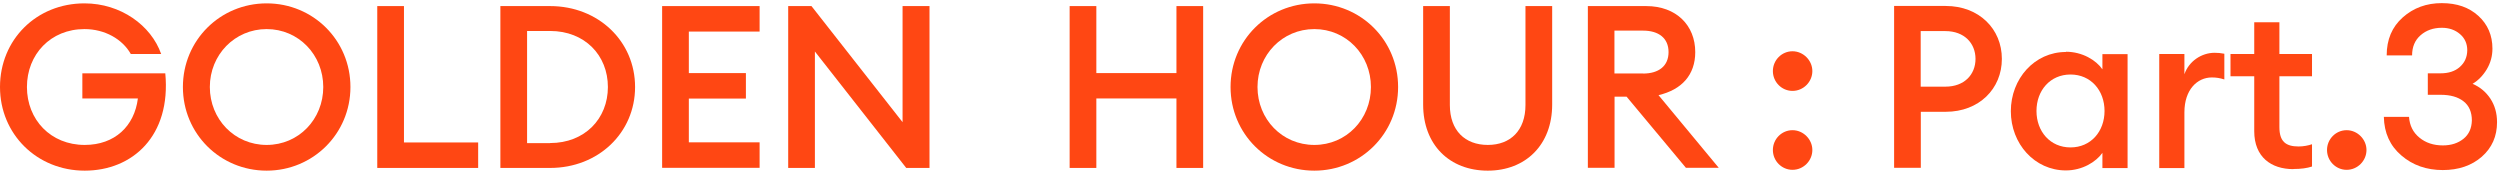 <svg width="586" height="40" viewBox="0 0 586 40" fill="none" xmlns="http://www.w3.org/2000/svg">
<g clip-path="url(#clip0_20306_6877)">
<path d="M19.802 0.789C28.304 0.789 35.422 5.96 37.776 12.652H30.658C28.692 9.168 24.566 6.817 19.802 6.817C11.881 6.817 6.314 12.735 6.314 20.395C6.314 28.054 11.881 33.972 19.857 33.972C26.919 33.972 31.517 29.547 32.32 23.077H19.303V17.187H38.745C40.13 31.87 31.046 40 19.857 40C8.669 40 0 31.455 0 20.395C0 9.334 8.502 0.789 19.802 0.789Z" fill="#FF4713"/>
<path d="M62.507 40C51.596 40 42.872 31.345 42.872 20.395C42.872 9.444 51.596 0.789 62.507 0.789C73.419 0.789 82.143 9.444 82.143 20.395C82.143 31.345 73.364 40 62.507 40ZM62.507 33.972C70.013 33.972 75.773 27.944 75.773 20.395C75.773 12.845 69.985 6.817 62.507 6.817C55.03 6.817 49.186 12.845 49.186 20.395C49.186 27.944 54.974 33.972 62.507 33.972Z" fill="#FF4713"/>
<path d="M88.43 1.426H94.689V33.392H112.082V39.365H88.43V1.426Z" fill="#FF4713"/>
<path d="M117.289 1.426H128.948C140.248 1.426 148.861 9.666 148.861 20.395C148.861 31.124 140.248 39.365 128.948 39.365H117.289V1.426ZM128.948 33.53C137.091 33.53 142.491 27.806 142.491 20.395C142.491 12.984 137.091 7.26 128.948 7.26H123.548V33.558H128.948V33.53Z" fill="#FF4713"/>
<path d="M155.203 1.426H178.051V7.399H161.462V17.133H174.839V23.105H161.462V33.364H178.051V39.337H155.203V1.398V1.426Z" fill="#FF4713"/>
<path d="M212.421 39.365L191.012 12.072V39.365H184.753V1.426H190.209L211.562 28.636V1.426H217.877V39.365H212.421Z" fill="#FF4713"/>
<path d="M250.723 1.426H256.982V17.132H275.759V1.426H282.019V39.365H275.759V23.077H256.982V39.365H250.723V1.426Z" fill="#FF4713"/>
<path d="M308.079 40C297.167 40 288.443 31.345 288.443 20.395C288.443 9.444 297.167 0.789 308.079 0.789C318.991 0.789 327.715 9.444 327.715 20.395C327.715 31.345 318.936 40 308.079 40ZM308.079 33.972C315.584 33.972 321.345 27.944 321.345 20.395C321.345 12.845 315.557 6.817 308.079 6.817C300.601 6.817 294.758 12.845 294.758 20.395C294.758 27.944 300.546 33.972 308.079 33.972Z" fill="#FF4713"/>
<path d="M348.736 40.001C339.79 40.001 333.586 33.972 333.586 24.515V1.426H339.846V24.626C339.846 30.571 343.39 33.972 348.736 33.972C354.081 33.972 357.57 30.544 357.57 24.626V1.426H363.829V24.515C363.829 33.972 357.57 40.001 348.736 40.001Z" fill="#FF4713"/>
<path d="M372.165 1.426H385.874C392.936 1.426 397.367 5.961 397.367 12.21C397.367 17.547 394.21 21.032 388.754 22.303L402.879 39.337H395.18L381.277 22.663H378.452V39.337H372.193V1.398L372.165 1.426ZM385.126 17.243C388.81 17.243 391.108 15.473 391.108 12.21C391.108 8.947 388.81 7.178 385.126 7.178H378.424V17.215H385.126V17.243Z" fill="#FF4713"/>
<path d="M420.161 21.307C417.641 21.307 415.564 19.233 415.564 16.661C415.564 14.089 417.641 12.016 420.161 12.016C422.682 12.016 424.814 14.145 424.814 16.661C424.814 19.177 422.737 21.307 420.161 21.307ZM420.161 39.806C417.641 39.806 415.564 37.732 415.564 35.16C415.564 32.589 417.641 30.515 420.161 30.515C422.682 30.515 424.814 32.644 424.814 35.16C424.814 37.677 422.737 39.806 420.161 39.806Z" fill="#FF4713"/>
<path d="M469.237 13.814C469.237 20.81 463.892 26.203 456.082 26.203H450.238V39.337H443.979V1.398H456.082C463.892 1.398 469.237 6.791 469.237 13.787V13.814ZM463.061 13.814C463.061 10.136 460.43 7.288 455.999 7.288H450.21V20.312H455.999C460.43 20.312 463.061 17.492 463.061 13.787V13.814Z" fill="#FF4713"/>
<path d="M484.247 12.129C488.097 12.129 491.309 14.092 492.805 16.249V12.682H498.704V39.394H492.805V35.827C491.309 37.956 488.097 39.947 484.247 39.947C476.908 39.947 471.341 33.697 471.341 26.066C471.341 18.433 476.908 12.184 484.247 12.184V12.129ZM485.327 17.466C480.564 17.466 477.351 21.199 477.351 26.01C477.351 30.822 480.564 34.555 485.327 34.555C490.091 34.555 493.303 30.822 493.303 26.01C493.303 21.199 490.091 17.466 485.327 17.466Z" fill="#FF4713"/>
<path d="M506.126 12.652H512.025V17.408C513.05 14.366 516.041 12.375 519.088 12.375C519.835 12.375 520.583 12.43 521.386 12.596V18.624C520.362 18.293 519.503 18.154 518.451 18.154C515.072 18.154 512.025 20.975 512.025 26.339V39.391H506.126V12.679V12.652Z" fill="#FF4713"/>
<path d="M537.533 39.642C532.381 39.642 528.393 36.821 528.393 30.765V17.88H522.827V12.653H528.393V5.215H534.292V12.653H541.936V17.88H534.292V29.798C534.292 33.116 535.732 34.333 538.779 34.333C539.914 34.333 541.078 34.111 541.936 33.807V39.033C540.773 39.42 539.361 39.614 537.56 39.614L537.533 39.642Z" fill="#FF4713"/>
<path d="M550.051 39.807C547.53 39.807 545.453 37.733 545.453 35.161C545.453 32.59 547.53 30.516 550.051 30.516C552.571 30.516 554.703 32.645 554.703 35.161C554.703 37.678 552.626 39.807 550.051 39.807Z" fill="#FF4713"/>
<path d="M572.594 39.862C568.772 39.862 565.532 38.728 562.873 36.433C560.215 34.166 558.857 31.152 558.774 27.391H564.673C564.812 29.41 565.615 31.041 567.111 32.258C568.578 33.474 570.434 34.083 572.594 34.083C574.561 34.083 576.167 33.557 577.441 32.534C578.715 31.511 579.352 30.073 579.407 28.248C579.407 26.257 578.743 24.736 577.441 23.741C576.139 22.718 574.339 22.22 572.068 22.22H569.077V17.187H572.068C573.951 17.187 575.474 16.69 576.582 15.694C577.718 14.699 578.299 13.399 578.327 11.795C578.327 10.219 577.745 8.947 576.61 7.979C575.475 7.011 574.062 6.514 572.373 6.514C570.379 6.514 568.717 7.094 567.388 8.256C566.058 9.417 565.394 10.993 565.394 12.984H559.439C559.439 9.279 560.685 6.32 563.206 4.08C565.726 1.84 568.772 0.734 572.345 0.734C575.918 0.734 578.743 1.73 580.93 3.721C583.118 5.712 584.226 8.283 584.226 11.408C584.226 13.15 583.783 14.754 582.897 16.247C582.011 17.713 580.903 18.846 579.573 19.648C581.318 20.395 582.703 21.556 583.755 23.133C584.78 24.709 585.306 26.534 585.306 28.635C585.306 31.954 584.115 34.636 581.734 36.737C579.352 38.811 576.305 39.862 572.567 39.862H572.594Z" fill="#FF4713"/>
</g>
<defs>
<clipPath id="clip0_20306_6877">
<rect width="586" height="40" fill="white"/>
</clipPath>
</defs>
</svg>
